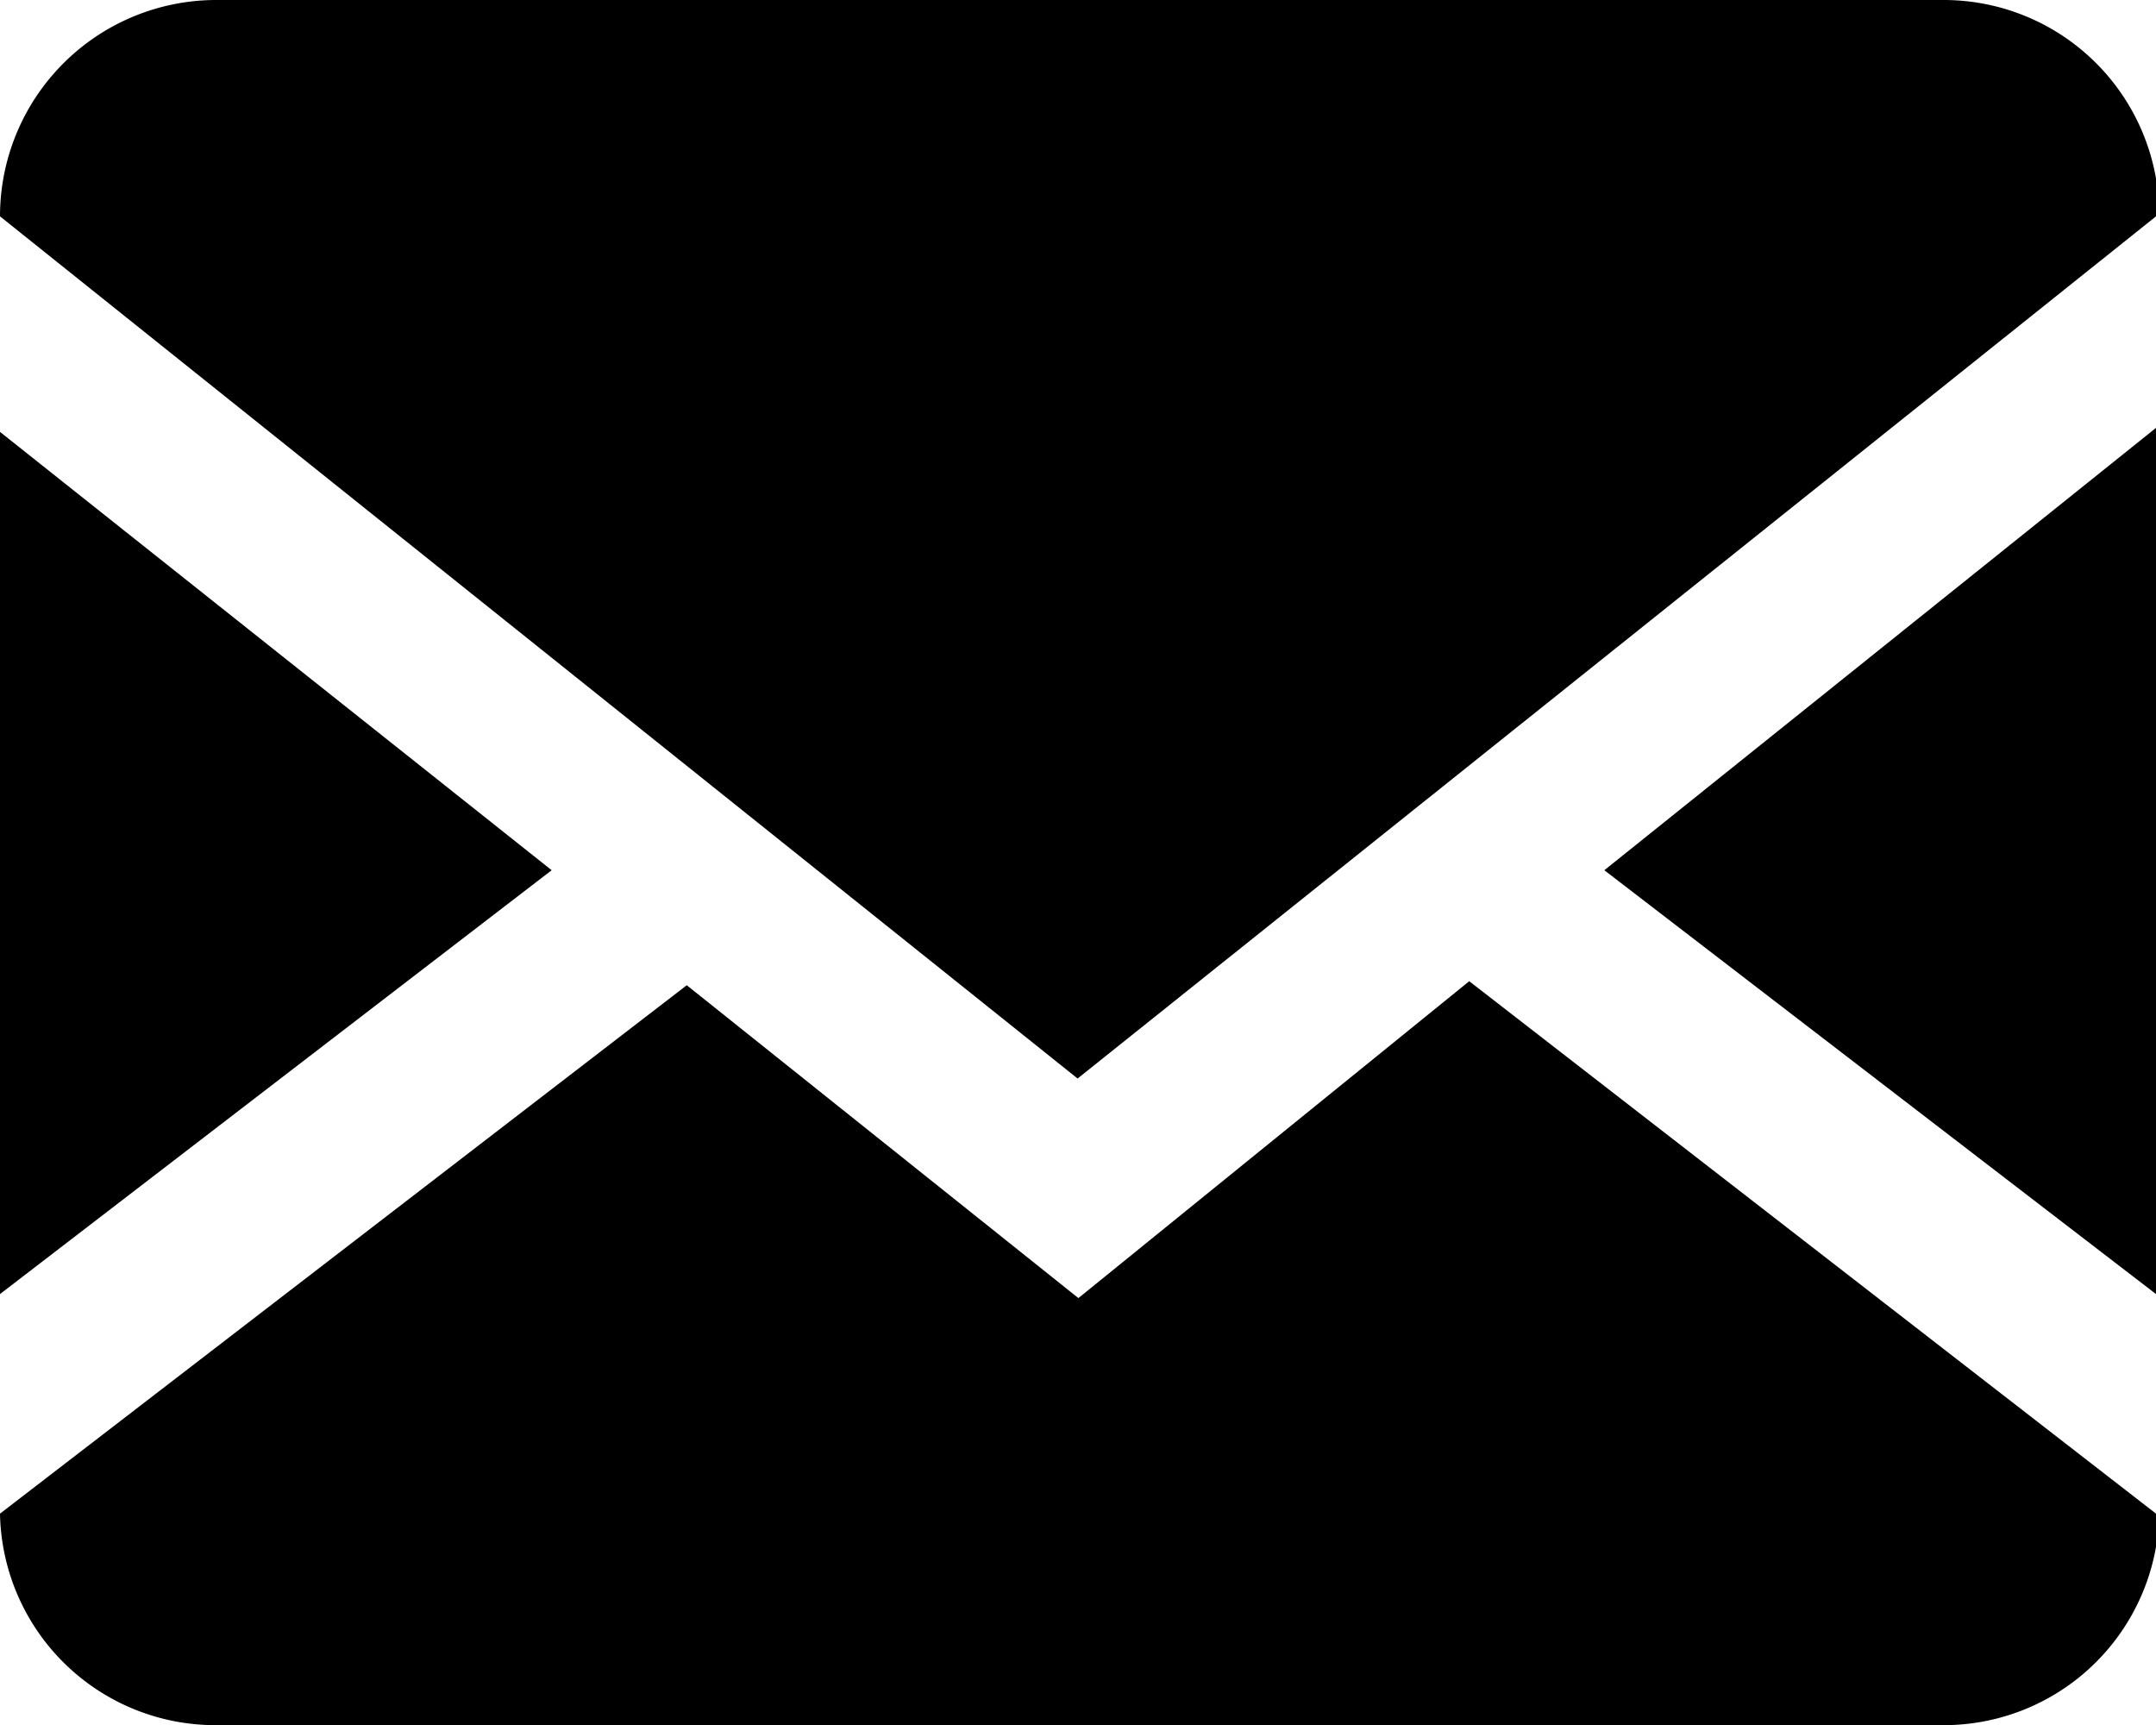 <svg xmlns="http://www.w3.org/2000/svg" viewBox="0 0 26.81 21.45"><path d="M25,3.18a2.68,2.68,0,0,1,2.68,2.68h0V22A2.68,2.68,0,0,1,25,24.63H3.51A2.68,2.68,0,0,1,.83,22h0V5.87A2.69,2.69,0,0,1,3.51,3.18ZM19.1,15.38,27.64,22V19.27L20.78,14l6.86-5.5V5.87L14.23,16.59.83,5.87V8.55L7.69,14,.83,19.27V22l8.54-6.57,4.87,3.89Z" transform="translate(-0.83 -3.18)"/></svg>